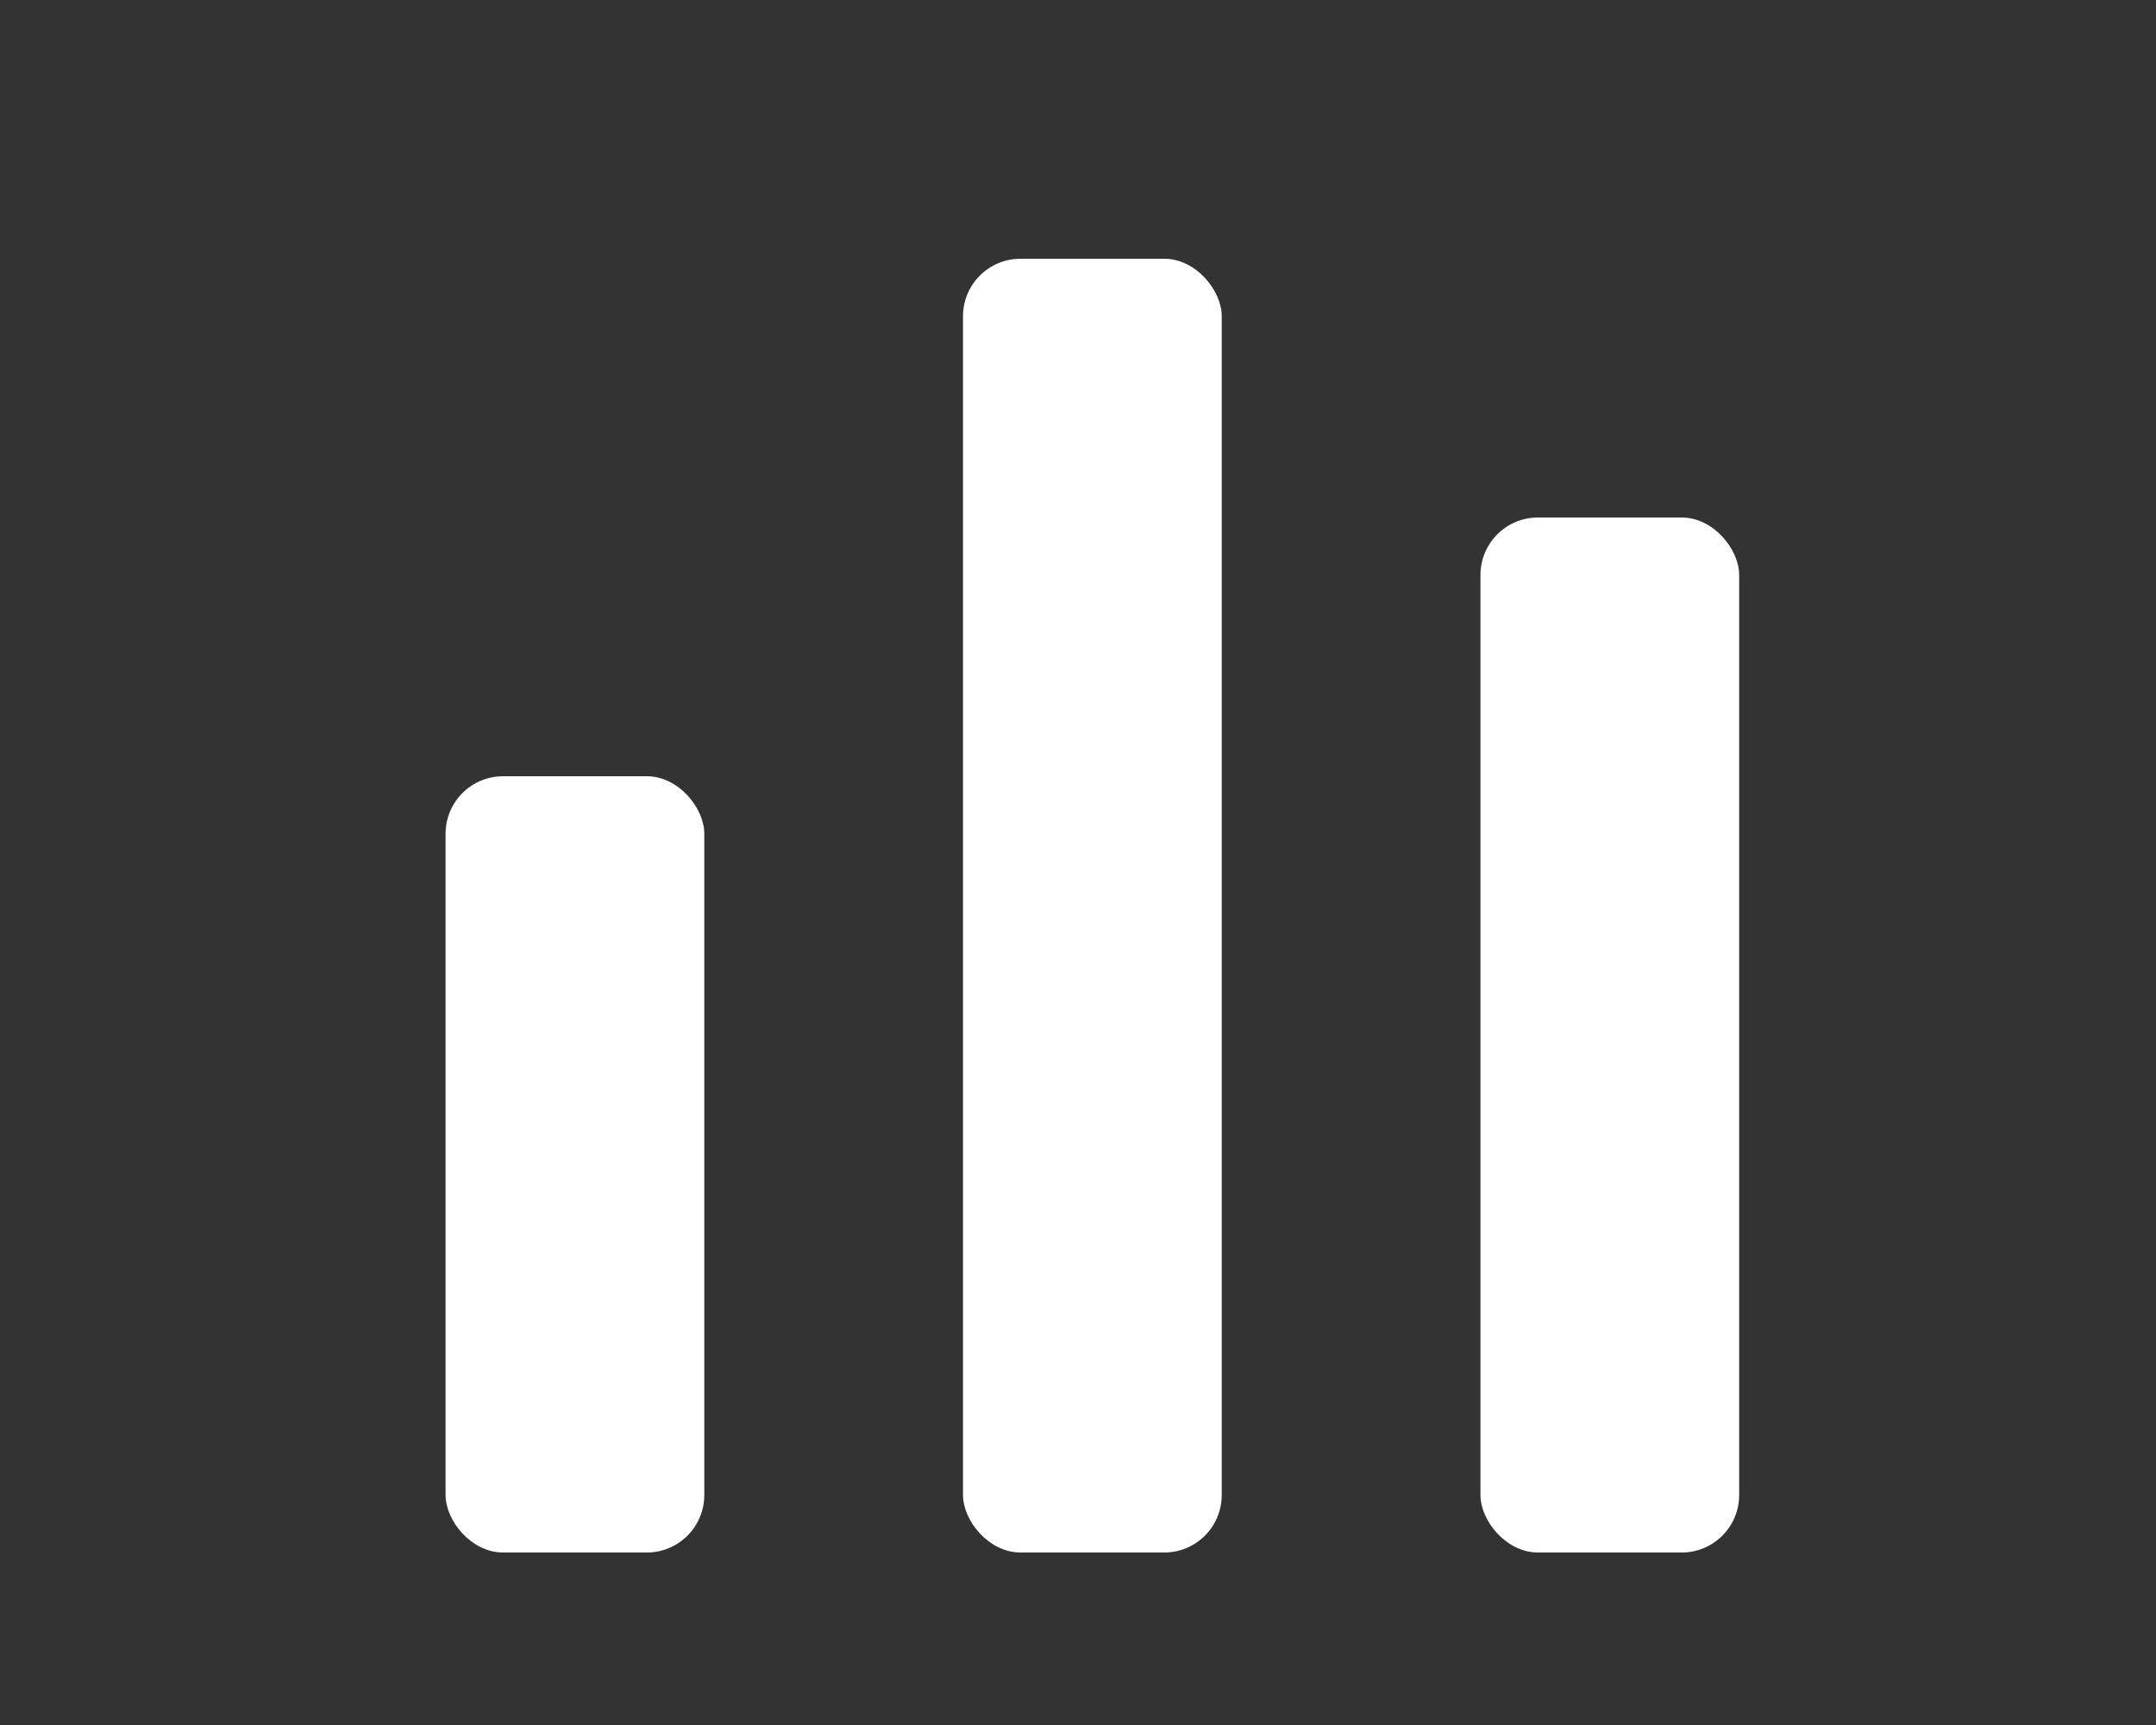 <svg width="150" height="120" viewBox="0 0 150 120" fill="none" xmlns="http://www.w3.org/2000/svg">
<rect x="0" y="0" width="150" height="120" fill="#333333" stroke="none"/>
<rect x="31" y="54" width="18" height="54" rx="4" fill="white"/>
<rect x="67" y="18" width="18" height="90" rx="4" fill="white"/>
<rect x="103" y="36" width="18" height="72" rx="4" fill="white"/>
</svg>
